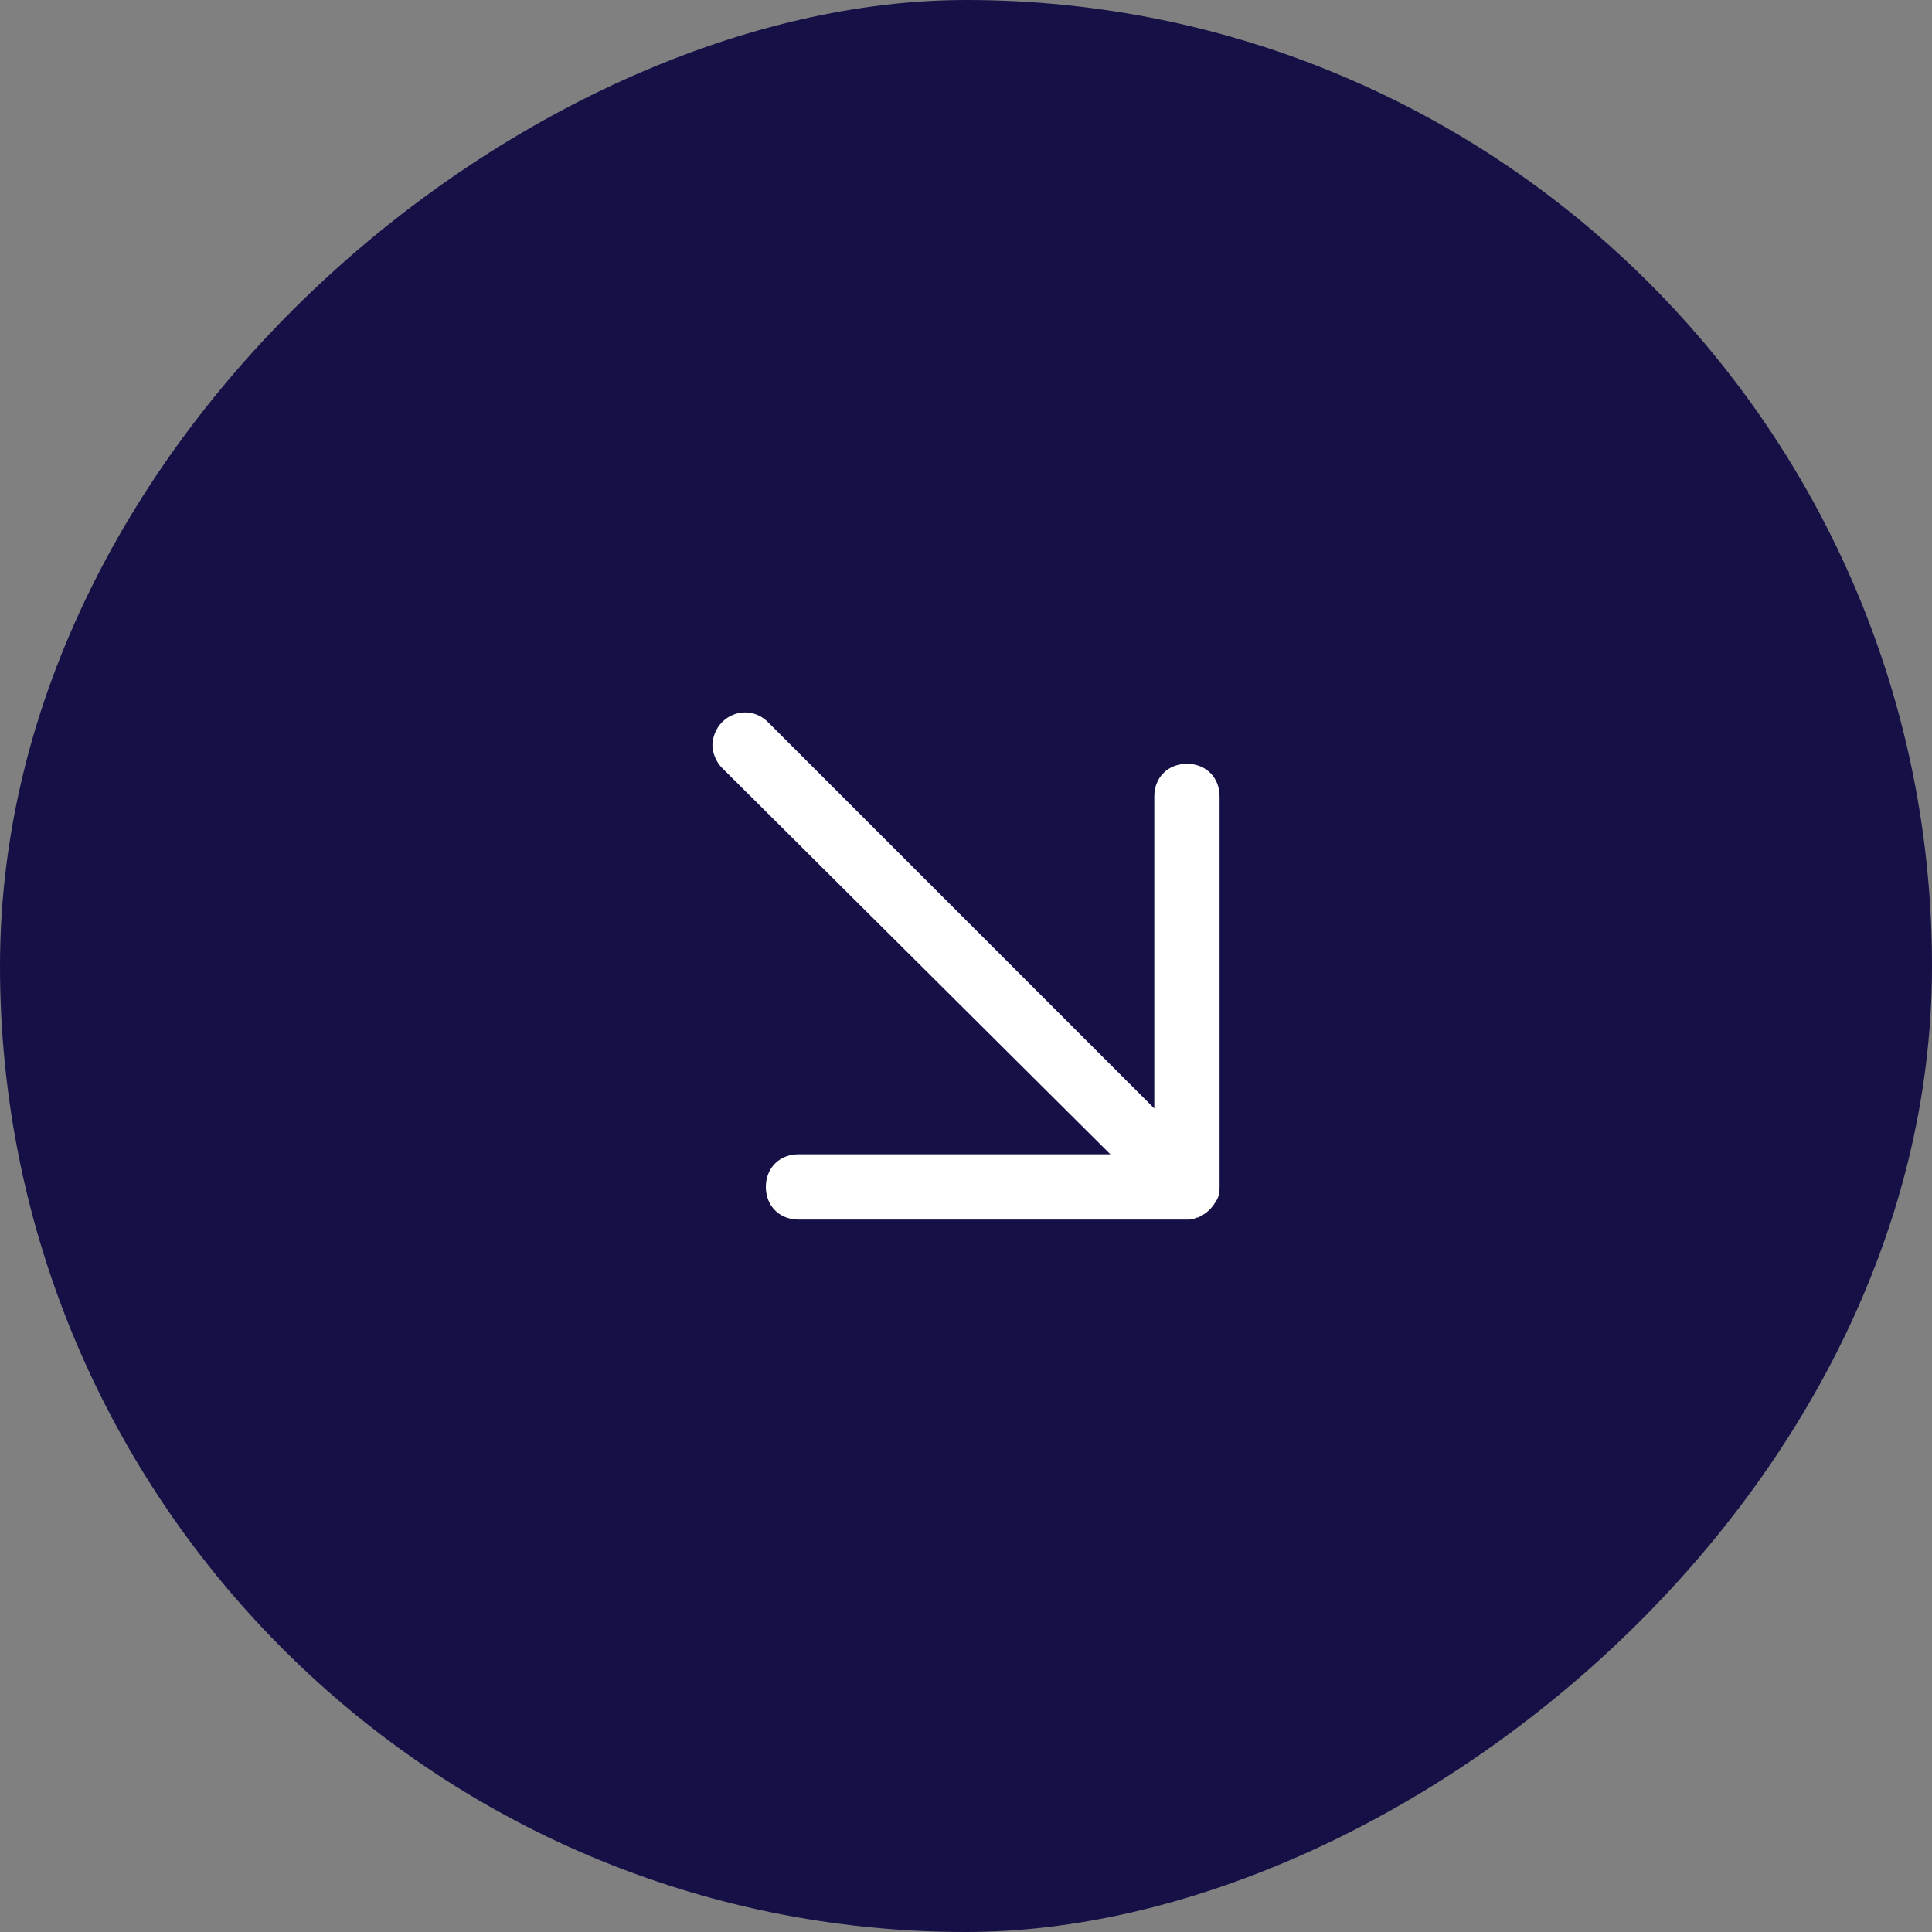 <?xml version="1.0" encoding="UTF-8"?> <svg xmlns="http://www.w3.org/2000/svg" width="32" height="32" viewBox="0 0 32 32" fill="none"><rect x="0" y="0" width="32" height="32" fill="#808080" stroke="none"/><rect x="32" width="32" height="32" rx="16" transform="rotate(90 32 0)" fill="#151147"></rect><path d="M19.219 18.601L12.649 12.031C12.474 11.856 12.207 11.856 12.031 12.031C11.943 12.12 11.9 12.248 11.9 12.34C11.9 12.433 11.943 12.561 12.031 12.649L12.032 12.65L18.634 19.219H13.226C13.101 19.219 12.989 19.261 12.908 19.342C12.827 19.423 12.785 19.535 12.785 19.66C12.785 19.784 12.827 19.896 12.908 19.977C12.989 20.058 13.101 20.1 13.226 20.1H19.694C19.718 20.1 19.739 20.094 19.754 20.088C19.768 20.083 19.78 20.077 19.788 20.073L19.789 20.072C19.796 20.069 19.8 20.067 19.803 20.066H19.819L19.84 20.055C19.924 20.014 20.004 19.936 20.049 19.853C20.079 19.816 20.09 19.773 20.094 19.744C20.1 19.71 20.1 19.678 20.1 19.661V19.66V13.191C20.1 13.067 20.058 12.955 19.977 12.874C19.896 12.793 19.784 12.751 19.66 12.751C19.535 12.751 19.423 12.793 19.342 12.874C19.261 12.955 19.219 13.067 19.219 13.191V18.601Z" fill="white" stroke="white" stroke-width="0.2"></path></svg> 